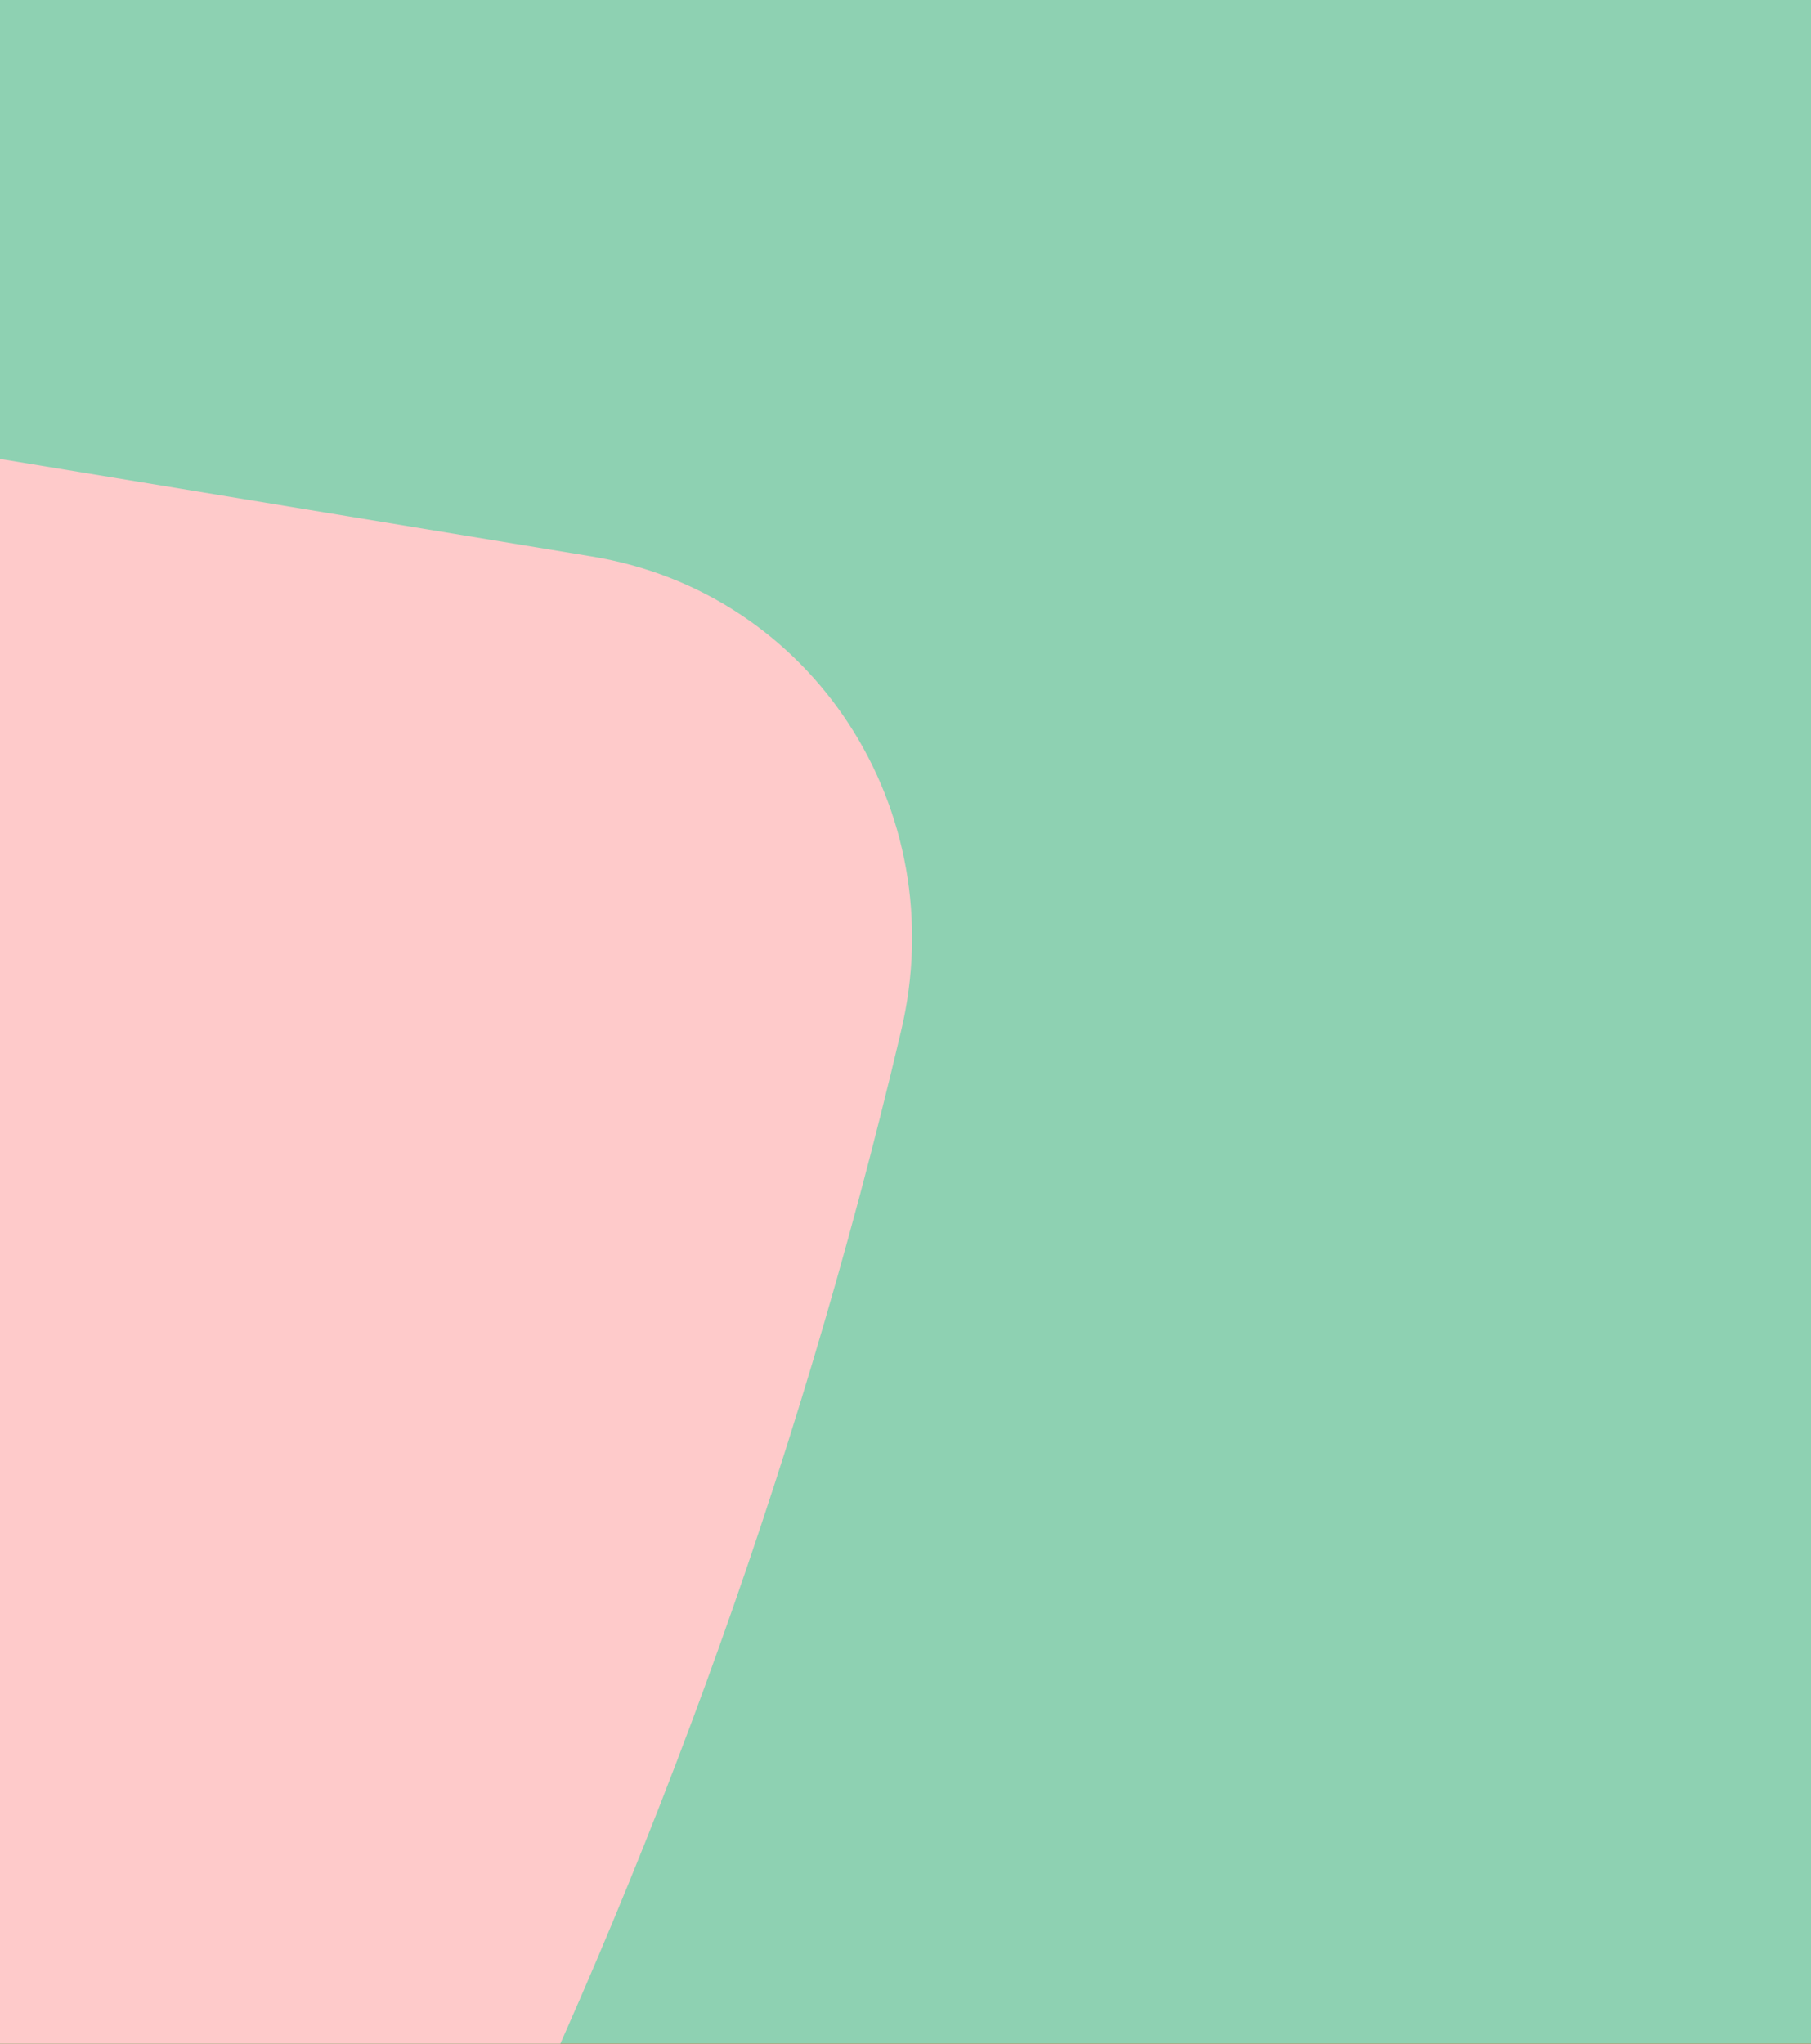 <svg width="195" height="220" viewBox="0 0 195 220" fill="none" xmlns="http://www.w3.org/2000/svg">
<rect x="0" y="0" width="195" height="220" fill="#333333" stroke="none"/>
<g clip-path="url(#clip0_4_232)">
<rect x="-4" y="-4" width="203" height="228" fill="#F47F13" stroke="white" stroke-width="8"/>
<path d="M122.576 58.914L124.458 53.649C125.109 51.894 126.991 50.871 128.801 51.309C130.682 51.748 131.841 53.576 131.623 55.477C127.57 85.237 120.477 119.676 100.356 119.676C93.915 119.676 87.98 116.166 87.98 116.166" stroke="white" stroke-width="7.528" stroke-miterlimit="10"/>
<path d="M108.892 56.355L112.655 40.122C112.945 38.733 114.247 37.855 115.623 38.075H115.985C117.36 38.221 118.373 39.464 118.301 40.853L117.649 57.232" stroke="white" stroke-width="7.528" stroke-miterlimit="10"/>
<path d="M94.204 55.916L95.507 37.343C95.58 35.954 96.81 34.784 98.185 34.784H99.271C100.718 34.784 101.877 35.881 101.949 37.343L103.324 55.77" stroke="white" stroke-width="7.528" stroke-miterlimit="10"/>
<path d="M81.611 72.66L80.814 42.243C80.814 40.853 81.755 39.683 83.058 39.464C84.506 39.245 85.881 40.195 86.17 41.658L88.776 55.843" stroke="white" stroke-width="7.528" stroke-miterlimit="10"/>
<path d="M72.27 93.938L62.861 81.434C61.993 80.337 62.065 78.802 63.006 77.778C63.874 76.828 65.25 76.535 66.408 77.12L73.863 80.922" stroke="white" stroke-width="7.528" stroke-miterlimit="10"/>
<path d="M117.725 57.232L117.074 74.049L122.575 58.914" stroke="white" stroke-width="7.528" stroke-miterlimit="10" stroke-linejoin="bevel"/>
<path d="M103.323 55.696L104.698 74.415L108.896 56.354" stroke="white" stroke-width="7.528" stroke-miterlimit="10" stroke-linejoin="bevel"/>
<path d="M88.779 55.916L92.687 76.828L94.207 55.916" stroke="white" stroke-width="7.528" stroke-miterlimit="10" stroke-linejoin="bevel"/>
<path d="M73.939 80.923L81.973 85.018L81.611 72.661" stroke="white" stroke-width="7.528" stroke-miterlimit="10" stroke-linejoin="bevel"/>
<path d="M91.959 126.256L87.109 115.8L97.387 110.901" stroke="white" stroke-width="7.528" stroke-miterlimit="10"/>
<path d="M66.051 101.834L79.948 115.8" stroke="white" stroke-width="7.528" stroke-miterlimit="10"/>
<path d="M79.948 101.834L66.051 115.8" stroke="white" stroke-width="7.528" stroke-miterlimit="10"/>
<path d="M3269.61 -96.215L2765.36 -428.107L2029.13 -912.677C2029.51 -913.062 2029.51 -913.446 2029.89 -913.831C2031.03 -915.369 2031.79 -916.907 2032.93 -918.446C2035.58 -922.292 2037.86 -926.137 2040.52 -929.983C2042.04 -932.291 2043.94 -934.598 2045.46 -937.29C2047.73 -940.367 2049.63 -943.443 2051.91 -946.52C2053.81 -948.828 2055.33 -951.52 2057.23 -953.827C2059.5 -956.904 2061.78 -960.365 2064.06 -963.442C2065.58 -965.364 2067.1 -967.672 2068.62 -969.595C2072.03 -974.21 2075.45 -978.825 2078.87 -983.055C2079.25 -983.824 2079.63 -984.209 2080.39 -984.978C2297.58 -1259.95 2651.08 -1373.79 2977.24 -1291.49C3000.02 -1285.72 3012.93 -1261.88 3006.47 -1239.19L2926.74 -971.518L2956.73 -983.824L3418.07 -1171.88C3439.71 -1180.73 3449.96 -1206.11 3440.47 -1227.65C3248.34 -1651.45 2762.71 -1854.51 2329.47 -1686.84C2322.26 -1696.45 2314.66 -1706.06 2306.69 -1715.68C2299.47 -1724.52 2292.26 -1732.99 2284.67 -1741.45L1882.94 -2194.87L1296.69 -2856.34C1293.65 -2853.65 1290.61 -2850.96 1287.58 -2847.88C1285.68 -2845.96 1283.78 -2844.42 1281.88 -2842.88C1164.55 -2731.35 1084.06 -2594.83 1041.53 -2448.69C1040.77 -2446.76 1040.39 -2444.46 1039.63 -2442.53C1038.49 -2438.3 1037.35 -2434.07 1036.21 -2430.23C1034.7 -2424.07 1032.8 -2417.92 1031.28 -2411.38C1009.26 -2321.39 1000.9 -2228.71 1006.6 -2136.41C1006.6 -2136.02 1006.6 -2135.64 1006.6 -2135.26C1006.98 -2129.49 1007.36 -2123.33 1008.12 -2117.56C1008.5 -2114.49 1008.5 -2111.8 1008.88 -2108.72C1009.26 -2105.26 1009.64 -2101.41 1010.01 -2097.95C1010.77 -2092.18 1011.53 -2086.03 1011.91 -2080.26C1011.91 -2079.49 1011.91 -2078.72 1012.29 -2077.95C1015.71 -2051.42 1020.27 -2025.27 1025.96 -1999.11C1057.86 -1855.67 1125.06 -1717.99 1229.1 -1600.69L1857.88 -891.525C1835.86 -861.143 1811.94 -831.916 1786.5 -804.226L2146.45 -518.483C2031.03 -607.705 1892.06 -669.238 1737.9 -691.544L807.635 -825.378L506.154 -868.835V-1226.49C506.533 -1226.49 506.913 -1226.49 507.672 -1226.49C509.571 -1226.49 511.09 -1226.49 512.988 -1226.49C517.544 -1226.49 522.101 -1226.49 527.037 -1226.11C530.074 -1226.11 532.732 -1226.11 535.77 -1225.72C539.567 -1225.72 542.984 -1225.34 546.781 -1225.34C549.819 -1225.34 552.856 -1224.96 555.514 -1224.96C559.311 -1224.57 563.108 -1224.57 567.285 -1224.19C569.943 -1224.19 572.221 -1223.8 574.879 -1223.8C580.574 -1223.42 586.27 -1223.03 591.586 -1222.26C592.345 -1222.26 593.104 -1222.26 593.864 -1221.88C608.292 -1220.34 622.342 -1218.8 636.39 -1216.49C576.398 -1265.72 509.191 -1307.64 434.77 -1340.33L-426.388 -1721.06L-827.731 -1898.74L-532.324 -2570.6C-536.121 -2572.14 -539.918 -2573.68 -543.336 -2575.6C-545.614 -2576.75 -547.892 -2577.52 -550.17 -2578.68C-698.253 -2641.75 -854.31 -2660.21 -1003.53 -2640.21C-1005.81 -2639.82 -1007.71 -2639.44 -1009.99 -2639.44C-1014.16 -2638.67 -1018.34 -2638.29 -1022.52 -2637.52C-1028.97 -2636.36 -1035.05 -2635.59 -1041.5 -2634.44C-1131.49 -2618.29 -1218.44 -2587.91 -1299.32 -2544.83C-1299.7 -2544.45 -1300.08 -2544.45 -1300.46 -2544.06C-1305.77 -2541.37 -1310.71 -2538.29 -1316.02 -2535.6C-1318.68 -2534.06 -1320.96 -2532.91 -1323.62 -2531.37C-1326.66 -2529.45 -1329.69 -2527.91 -1333.11 -2525.99C-1338.05 -2522.91 -1342.98 -2519.83 -1348.3 -2516.76C-1349.06 -2516.37 -1349.44 -2515.99 -1350.2 -2515.6C-1372.6 -2501.76 -1394.62 -2486.76 -1415.51 -2470.61C-1532.07 -2382.54 -1628.52 -2264.09 -1691.55 -2120.26L-2073.9 -1250.72L-2143.77 -1091.89L-1667.63 -871.142L-2241.35 -198.513C-2241.73 -198.897 -2242.11 -199.282 -2242.49 -199.282C-2244.01 -200.436 -2245.15 -201.59 -2246.67 -202.743C-2250.08 -205.82 -2253.5 -208.897 -2256.92 -211.973C-2259.2 -213.896 -2261.1 -215.819 -2263.37 -217.742C-2266.03 -220.434 -2268.69 -222.741 -2271.35 -225.434C-2273.63 -227.356 -2275.52 -229.664 -2277.8 -231.587C-2280.46 -234.279 -2283.5 -236.971 -2286.16 -239.663C-2288.05 -241.586 -2289.95 -243.124 -2291.47 -245.047C-2295.27 -249.278 -2299.45 -253.123 -2303.24 -257.354C-2303.62 -257.738 -2304.38 -258.507 -2304.76 -258.892C-2347.67 -304.657 -2385.26 -354.268 -2416.77 -406.571C-2678.77 -124.289 -2736.1 310.286 -2529.54 659.099L-2220.47 1181.74L-2171.49 1264.43C-2171.11 1260.97 -2170.73 1257.12 -2170.35 1253.66C-2169.97 1250.58 -2169.59 1247.89 -2169.21 1244.81C-2168.83 1240.97 -2168.07 1237.12 -2167.69 1232.89C-2167.31 1230.2 -2166.93 1227.89 -2166.55 1225.2C-2165.79 1219.43 -2165.03 1214.05 -2163.89 1208.28C-2163.89 1207.51 -2163.51 1206.74 -2163.51 1205.97C-2125.16 975.609 -2000.24 777.55 -1825.96 644.485L-1799 580.645C-1803.56 467.579 -1787.23 353.743 -1750.02 246.446L-1904.18 -13.915C-1792.17 17.621 -1675.6 26.466 -1561.31 12.237L-1412.85 -342.346C-1467.9 -206.205 -1490.31 -54.296 -1470.94 102.228L-1355.89 1046.76C-1358.55 1047.52 -1361.21 1048.68 -1363.49 1049.45L-1344.88 1135.21L-1318.3 1353.65L-2173.77 1293.27C-2174.14 1297.5 -2174.14 1301.35 -2174.52 1305.58C-2174.52 1308.27 -2174.9 1310.58 -2174.9 1313.27C-2182.5 1475.95 -2146.05 1630.55 -2076.18 1765.53C-2075.04 1767.46 -2074.28 1769.38 -2073.14 1771.3C-2071.25 1775.15 -2069.35 1779 -2067.07 1782.84C-2064.03 1788.61 -2060.99 1793.99 -2057.58 1799.76C-2011.63 1879.75 -1953.92 1952.44 -1885.95 2014.36C-1885.57 2014.74 -1885.19 2014.74 -1884.81 2015.13C-1880.26 2018.97 -1876.08 2023.2 -1871.52 2027.05C-1869.25 2028.97 -1867.35 2030.89 -1865.07 2032.82C-1862.41 2035.12 -1859.75 2037.43 -1856.72 2039.74C-1852.16 2043.59 -1847.6 2047.05 -1843.05 2050.89C-1842.29 2051.28 -1841.91 2051.66 -1841.15 2052.43C-1820.64 2068.97 -1799 2084.74 -1776.98 2099.35C-1655.48 2179.73 -1512.33 2230.88 -1357.03 2241.64L-419.553 2306.64C-391.835 2503.54 -428.666 2710.06 -537.26 2891.58C-549.411 2911.97 -575.99 2917.35 -595.354 2904.27L-675.091 2850.05L-691.039 2923.5C-687.242 2924.27 -683.065 2925.04 -679.268 2926.2C-676.99 2926.58 -674.332 2927.35 -672.054 2927.73C-514.479 2959.27 -358.042 2945.81 -215.655 2895.81C-213.757 2895.04 -211.479 2894.27 -209.58 2893.51C-205.403 2891.97 -201.606 2890.81 -197.429 2889.28C-191.354 2886.97 -185.659 2884.66 -179.583 2882.35C-94.531 2848.13 -15.174 2800.82 55.071 2742.37C41.402 2753.52 27.732 2764.29 13.683 2774.67L13.304 2775.44L-152.245 3250.4C-159.839 3272.7 -148.069 3297.31 -125.667 3304.24C225.556 3411.15 596.142 3283.47 814.09 3004.65C705.875 2973.11 603.356 2920.43 513.368 2848.13C495.142 2833.51 492.864 2806.21 508.052 2788.13L1058.24 2150.5L1530.96 2899.66C1534.38 2897.35 1537.8 2895.04 1541.21 2892.74C1543.49 2891.2 1545.39 2890.04 1547.67 2888.51C1681.32 2797.75 1782.32 2676.22 1848.01 2538.92C1848.77 2537 1849.91 2535.08 1850.67 2533.16C1852.57 2529.31 1854.47 2525.46 1855.98 2521.62C1858.64 2515.85 1861.3 2509.7 1863.96 2503.93C1900.41 2418.94 1923.19 2328.56 1932.3 2236.64C1932.3 2236.26 1932.3 2235.88 1932.3 2235.49C1932.68 2229.72 1933.44 2223.57 1933.82 2217.8C1934.2 2215.11 1934.2 2212.03 1934.58 2209.34C1934.96 2205.88 1934.96 2202.03 1935.34 2198.57C1935.72 2192.8 1935.72 2186.65 1936.1 2180.88C1936.1 2180.11 1936.1 2179.34 1936.1 2178.57C1936.86 2152.04 1936.48 2125.12 1934.96 2098.58C1926.61 1951.67 1882.18 1804.76 1798.27 1672.08L1440.21 1104.83L764.349 1684.77L869.906 1852.06L1058.24 2150.11L516.406 2310.87C498.56 2316.25 480.714 2308.56 470.842 2294.33L153.413 2645.84C250.236 2535.85 321.24 2400.48 354.653 2246.26L416.924 1960.13C350.477 1997.44 280.232 2025.13 208.469 2043.59C313.266 2016.67 412.368 1970.13 500.458 1906.68C501.977 1905.52 503.496 1904.37 505.014 1903.21C505.774 1902.83 506.154 1902.45 506.913 1902.06C528.176 1886.29 549.06 1869.76 568.804 1852.45C678.537 1755.92 765.868 1630.55 818.646 1482.1L1433.3 616.784L1472.89 240.784L1588.3 185.298L1614.88 189.143L2484.01 314.132C2484.01 314.516 2484.01 314.901 2483.63 315.67C2483.25 317.593 2483.25 319.131 2482.87 321.054C2482.11 325.669 2481.35 330.284 2480.59 334.899C2480.21 337.975 2479.45 340.667 2479.07 343.36C2478.31 347.205 2477.93 350.667 2477.17 354.128C2476.79 357.204 2476.03 359.896 2475.65 362.973C2474.89 366.819 2474.14 370.665 2473.38 374.51C2473 377.203 2472.24 379.51 2471.86 382.202C2470.72 387.586 2469.2 393.355 2468.06 398.739C2468.06 399.508 2467.68 400.277 2467.68 401.046C2465.4 411.045 2462.74 421.045 2460.09 430.659L3075.96 836.006L3492.87 1110.6C3512.61 1123.29 3538.81 1117.52 3550.58 1097.14C3784.48 689.866 3664.11 163.761 3269.61 -96.215ZM97.977 2702.75C97.597 2703.14 96.837 2703.91 96.458 2704.29C96.837 2703.91 97.597 2703.52 97.977 2702.75ZM83.548 2716.6C80.89 2718.91 78.232 2721.6 75.574 2723.91C78.232 2721.21 80.89 2718.91 83.548 2716.6ZM-707.366 -889.987C-706.986 -889.987 -706.606 -889.987 -705.847 -889.987C-703.949 -890.371 -702.43 -890.372 -700.531 -890.756C-695.975 -891.141 -691.418 -891.91 -686.862 -892.294C-683.824 -892.679 -681.167 -892.679 -678.129 -893.063C-674.332 -893.448 -670.915 -893.833 -667.118 -893.833C-664.08 -894.217 -661.042 -894.217 -658.385 -894.602C-654.588 -894.986 -650.791 -894.986 -646.614 -895.371C-643.956 -895.371 -641.678 -895.756 -639.02 -895.756C-633.324 -896.14 -627.629 -896.14 -622.313 -896.525C-621.554 -896.525 -620.794 -896.525 -620.035 -896.525C-272.61 -904.985 41.022 -704.235 188.725 -398.494C198.977 -377.343 189.484 -351.576 167.841 -342.346L-372.091 -106.983V29.927L-42.892 84.153C-19.35 87.999 -3.783 111.458 -9.478 135.302C-54.662 327.208 -189.456 487.577 -372.091 562.57V614.488C-421.452 625.256 -471.952 631.41 -522.832 633.333C-523.971 621.026 -525.11 609.104 -526.629 596.798L-707.366 -889.987ZM-217.174 -841.145C-217.554 -840.376 -217.933 -839.992 -218.313 -839.222C-218.313 -839.992 -217.554 -840.376 -217.174 -841.145ZM-464.738 845.62C-484.103 831.391 -487.52 803.316 -471.952 784.857C-312.858 594.49 -48.587 513.728 197.078 602.951L-7.959 1181.74L-464.738 845.62ZM-886.204 1170.97C-885.825 1147.13 -865.701 1128.67 -842.539 1130.21C-842.539 1130.21 -249.069 1161.36 -252.486 1166.36L-8.339 1181.36L-304.885 2018.2C-305.264 2018.2 -305.644 2017.82 -306.024 2017.82C-307.542 2017.05 -309.441 2016.67 -310.96 2015.9C-315.136 2014.36 -319.693 2012.82 -323.869 2010.9C-326.527 2009.74 -329.185 2008.59 -331.843 2007.82C-335.26 2006.28 -338.678 2005.13 -342.095 2003.59C-344.753 2002.44 -347.411 2001.28 -350.448 2000.13C-353.866 1998.59 -357.663 1997.05 -361.08 1995.51C-363.358 1994.36 -365.636 1993.59 -367.915 1992.44C-373.23 1990.13 -378.167 1987.82 -383.103 1985.13C-383.862 1984.74 -384.622 1984.36 -385.001 1983.98C-699.392 1833.6 -890.001 1511.33 -886.204 1170.97ZM2247.46 -426.953C2243.28 -431.184 2239.1 -435.414 2234.93 -439.644C2239.1 -435.799 2243.28 -431.568 2247.46 -426.953ZM2022.67 -902.293C2021.15 -899.986 2020.01 -898.063 2018.5 -895.756C2020.01 -898.063 2021.53 -899.986 2022.67 -902.293ZM2228.85 -445.798C2226.19 -448.49 2223.91 -450.797 2221.26 -453.489C2223.91 -451.182 2226.19 -448.49 2228.85 -445.798ZM2208.35 -465.796C2207.97 -466.18 2207.21 -466.949 2206.83 -467.334C2207.21 -466.565 2207.97 -466.18 2208.35 -465.796ZM486.409 -1226.11C489.067 -1226.11 491.345 -1226.11 494.003 -1226.11C491.345 -1226.49 489.067 -1226.49 486.409 -1226.11ZM-1974.04 -1351.48C-1986.95 -1371.86 -1980.12 -1399.17 -1958.86 -1410.71C-1742.81 -1530.31 -1467.52 -1509.16 -1270.08 -1336.48L-1667.25 -871.142L-1974.04 -1351.48ZM-2226.16 -185.822C-2228.06 -187.36 -2229.96 -189.283 -2231.86 -190.822C-2230.34 -188.899 -2228.06 -187.36 -2226.16 -185.822ZM-1378.67 -417.723C-1379.05 -416.954 -1379.43 -416.57 -1379.81 -415.801C-1379.43 -416.57 -1379.05 -417.339 -1378.67 -417.723ZM170.879 2052.43C173.157 2052.05 175.056 2051.66 177.334 2050.89C175.056 2051.66 172.778 2052.05 170.879 2052.43ZM2248.22 -426.184C2312.76 -358.113 2364.78 -281.582 2403.89 -199.667C2364.02 -282.736 2311.24 -359.267 2248.22 -426.184ZM2403.89 -199.667C2406.55 -193.898 2409.59 -188.129 2412.24 -181.976C2409.59 -187.745 2406.93 -193.898 2403.89 -199.667ZM2417.18 -170.054C2417.94 -168.131 2419.08 -166.208 2419.84 -164.285C2419.08 -166.208 2418.32 -168.131 2417.18 -170.054Z" fill="#8ED1B2"/>
<path d="M-419.378 578.681C-365.461 571.758 -313.821 558.298 -265.6 538.3C-83.344 463.692 51.829 302.937 97.013 111.032C102.709 87.188 87.521 63.729 63.6 59.883L-265.6 5.657L-493.799 -32.031L-419.378 578.681Z" fill="#FECACA"/>
</g>
<defs>
<clipPath id="clip0_4_232">
<rect width="195" height="220" fill="white"/>
</clipPath>
</defs>
</svg>

